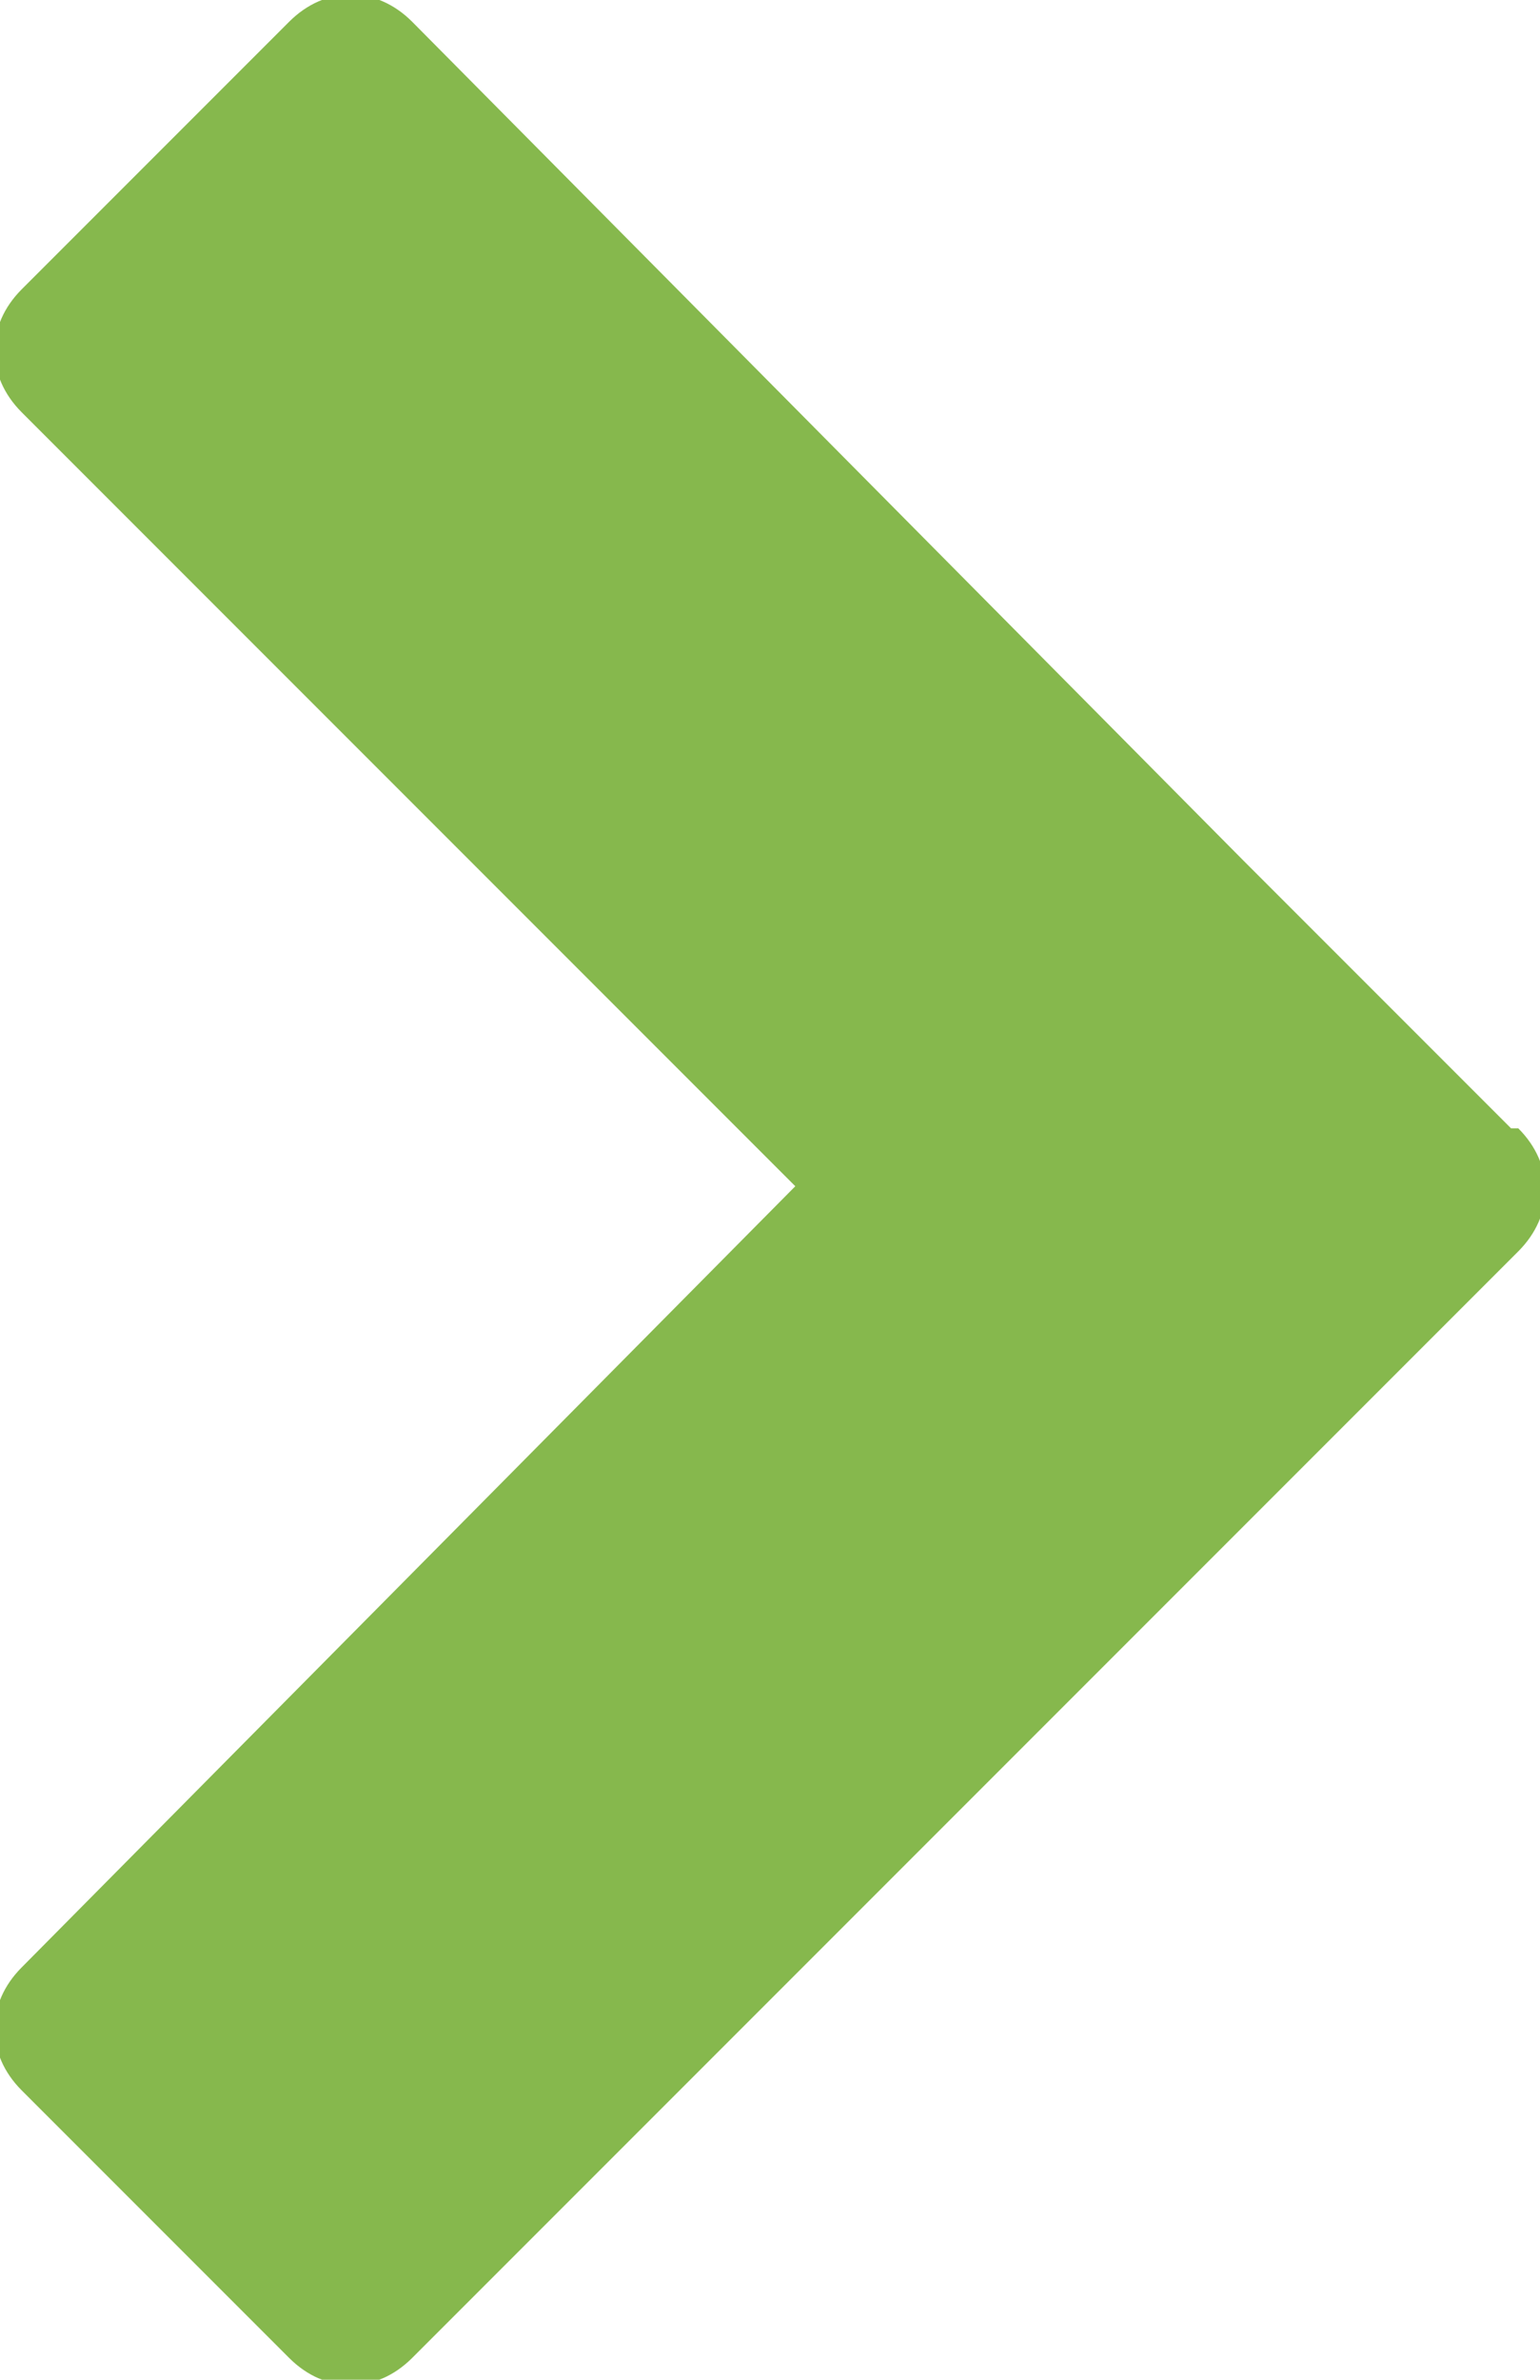 <?xml version="1.0" encoding="UTF-8"?>
<svg id="Layer_1" xmlns="http://www.w3.org/2000/svg" version="1.1" viewBox="0 0 21.3 32.9">
  <!-- Generator: Adobe Illustrator 29.0.0, SVG Export Plug-In . SVG Version: 2.1.0 Build 186)  -->
  <defs>
    <style>
      .st0 {
        fill: #86b84d;
      }
    </style>
  </defs>
  <path class="st0" d="M20.9,15.6l-3.7-3.7L5.7.3c-.5-.5-1.2-.5-1.7,0L.3,4c-.5.5-.5,1.2,0,1.7l10.7,10.7L.3,27.2c-.5.5-.5,1.2,0,1.7l3.7,3.7c.5.5,1.2.5,1.7,0l11.6-11.6,3.7-3.7c.5-.5.5-1.2,0-1.7Z"/>
</svg>